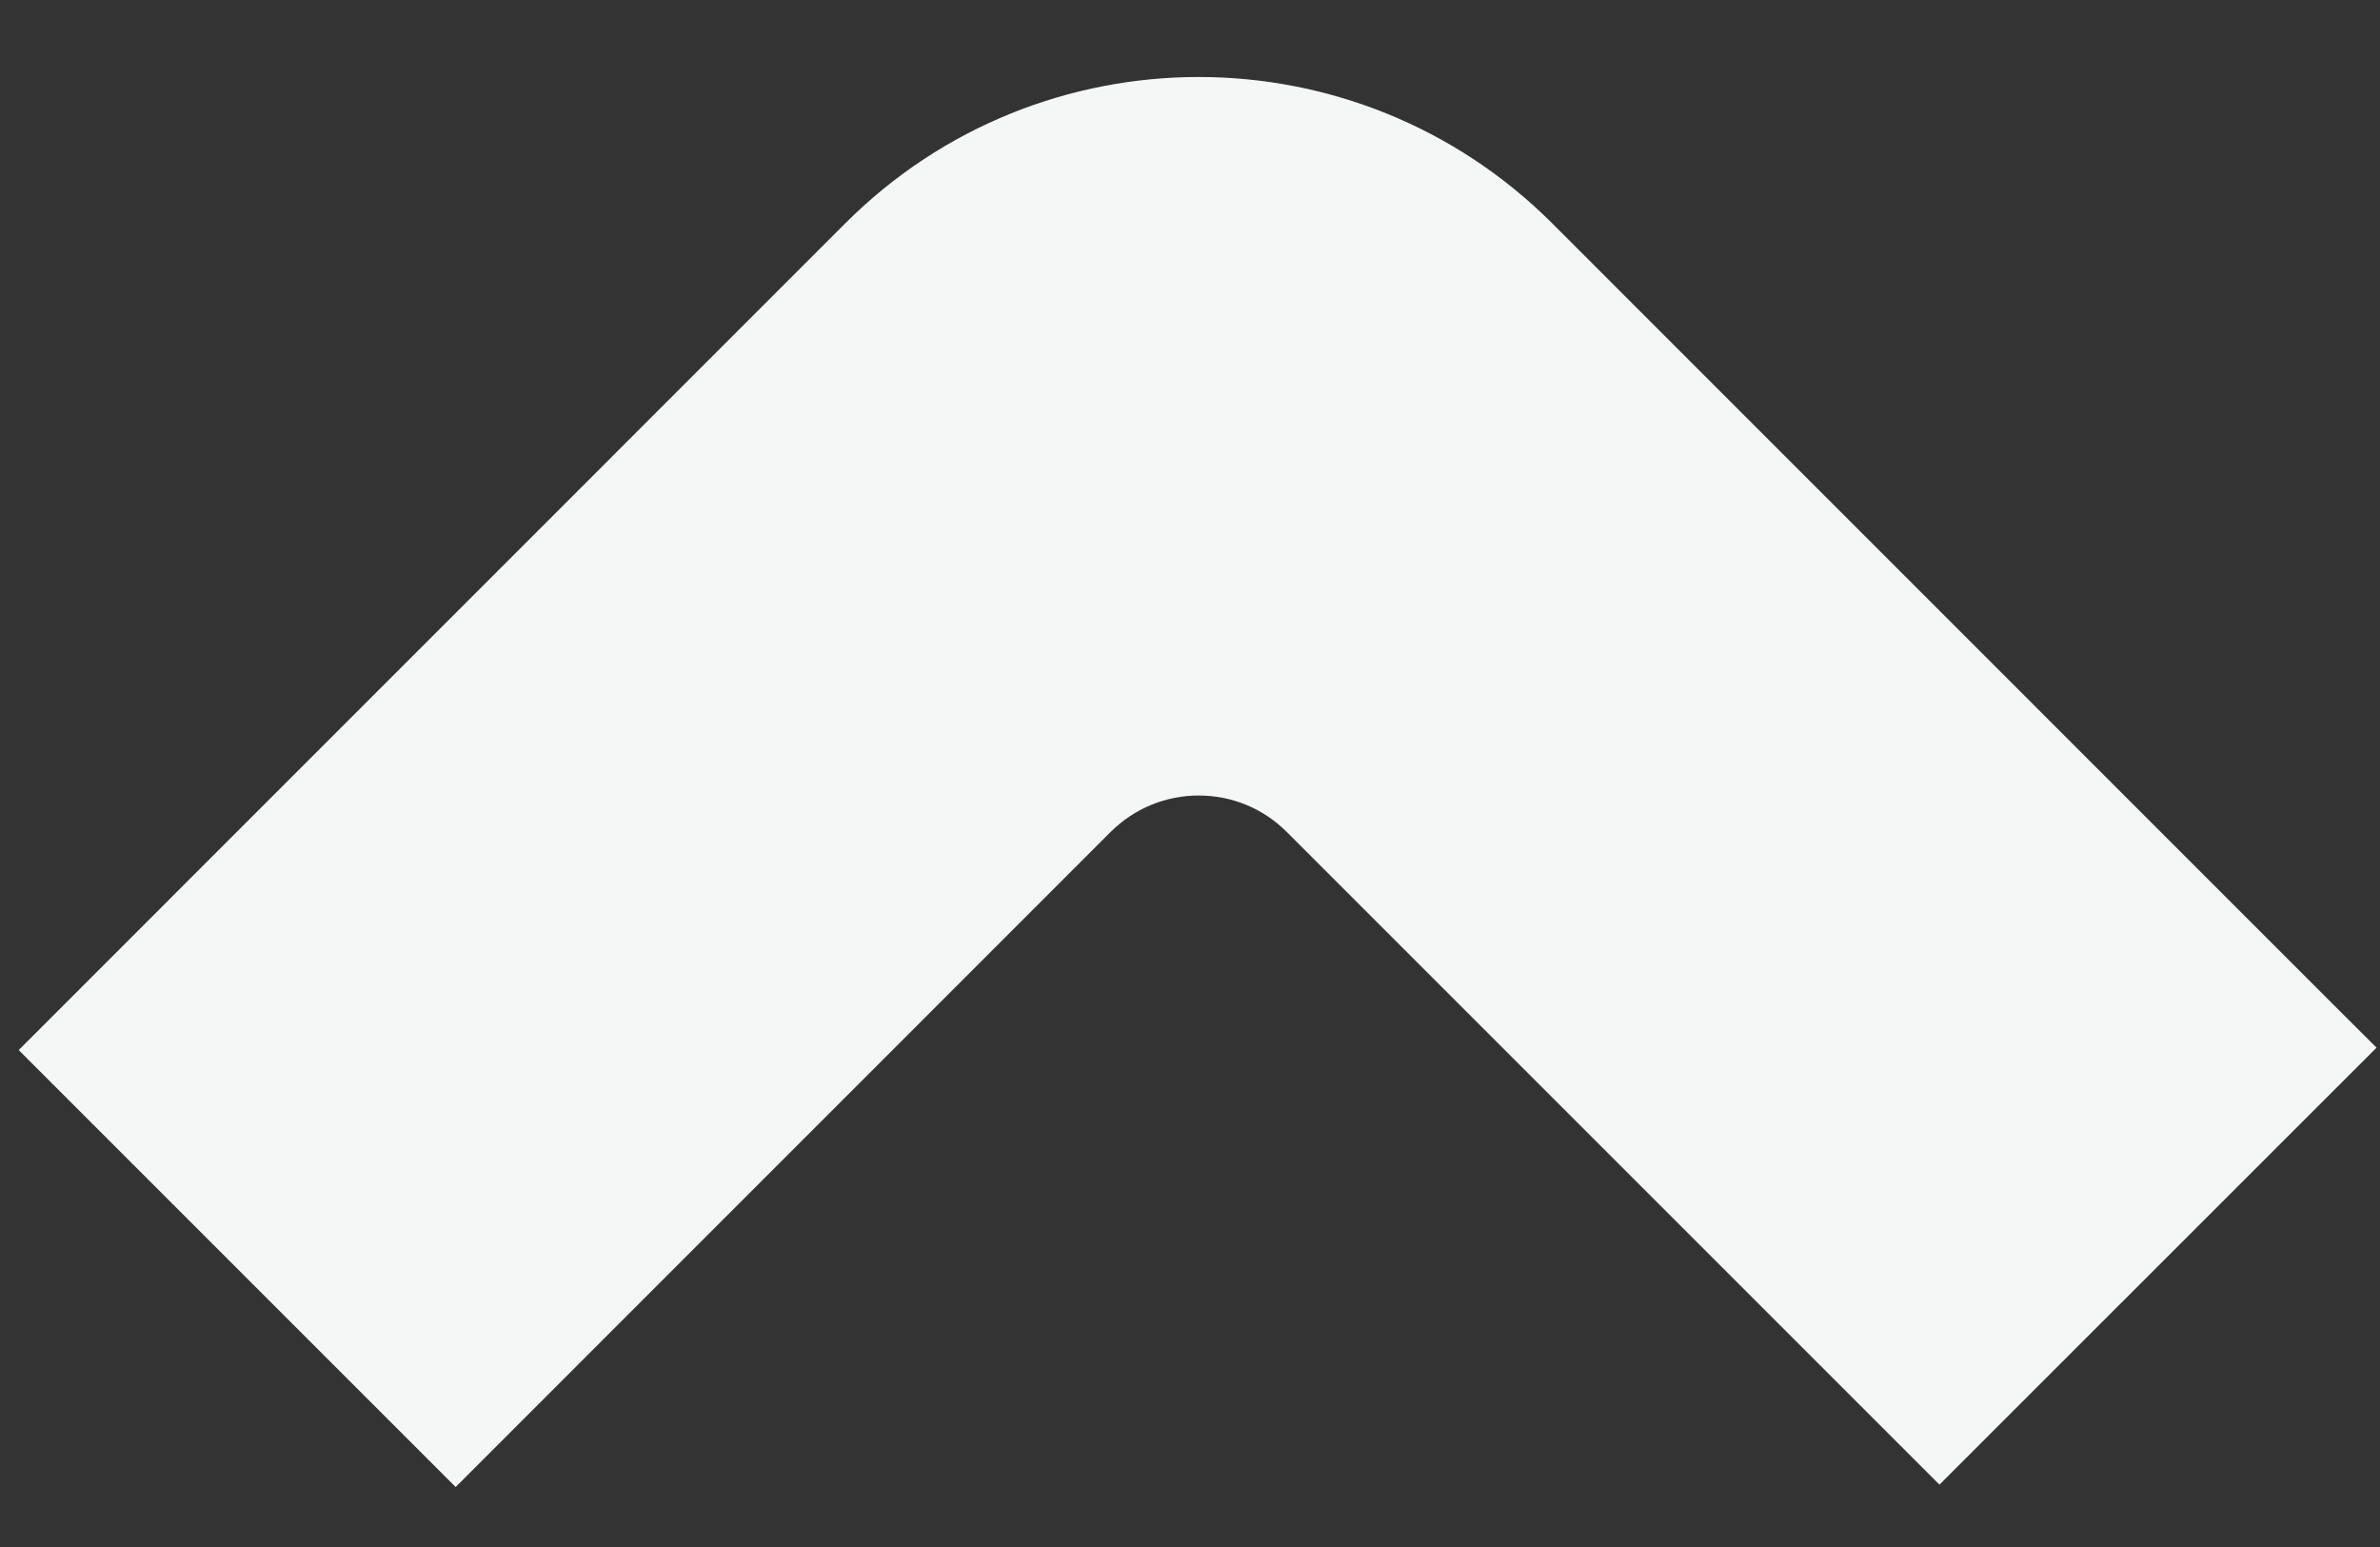 <svg xmlns="http://www.w3.org/2000/svg" width="20" height="13" viewBox="0 0 20 13" fill="none"><rect x="0" y="0" width="20" height="13" fill="#333333" stroke="none"/><path d="M19.607 8.441L13.043 1.876C12.223 1.057 11.146 0.647 10.073 0.647C8.999 0.647 7.922 1.057 7.103 1.877L0.157 8.824L3.829 12.496L9.331 6.993C9.538 6.787 9.803 6.685 10.073 6.685C10.343 6.685 10.609 6.787 10.814 6.992L16.298 12.476L19.971 8.804L19.607 8.441Z" fill="#F5F6F6"></path></svg>